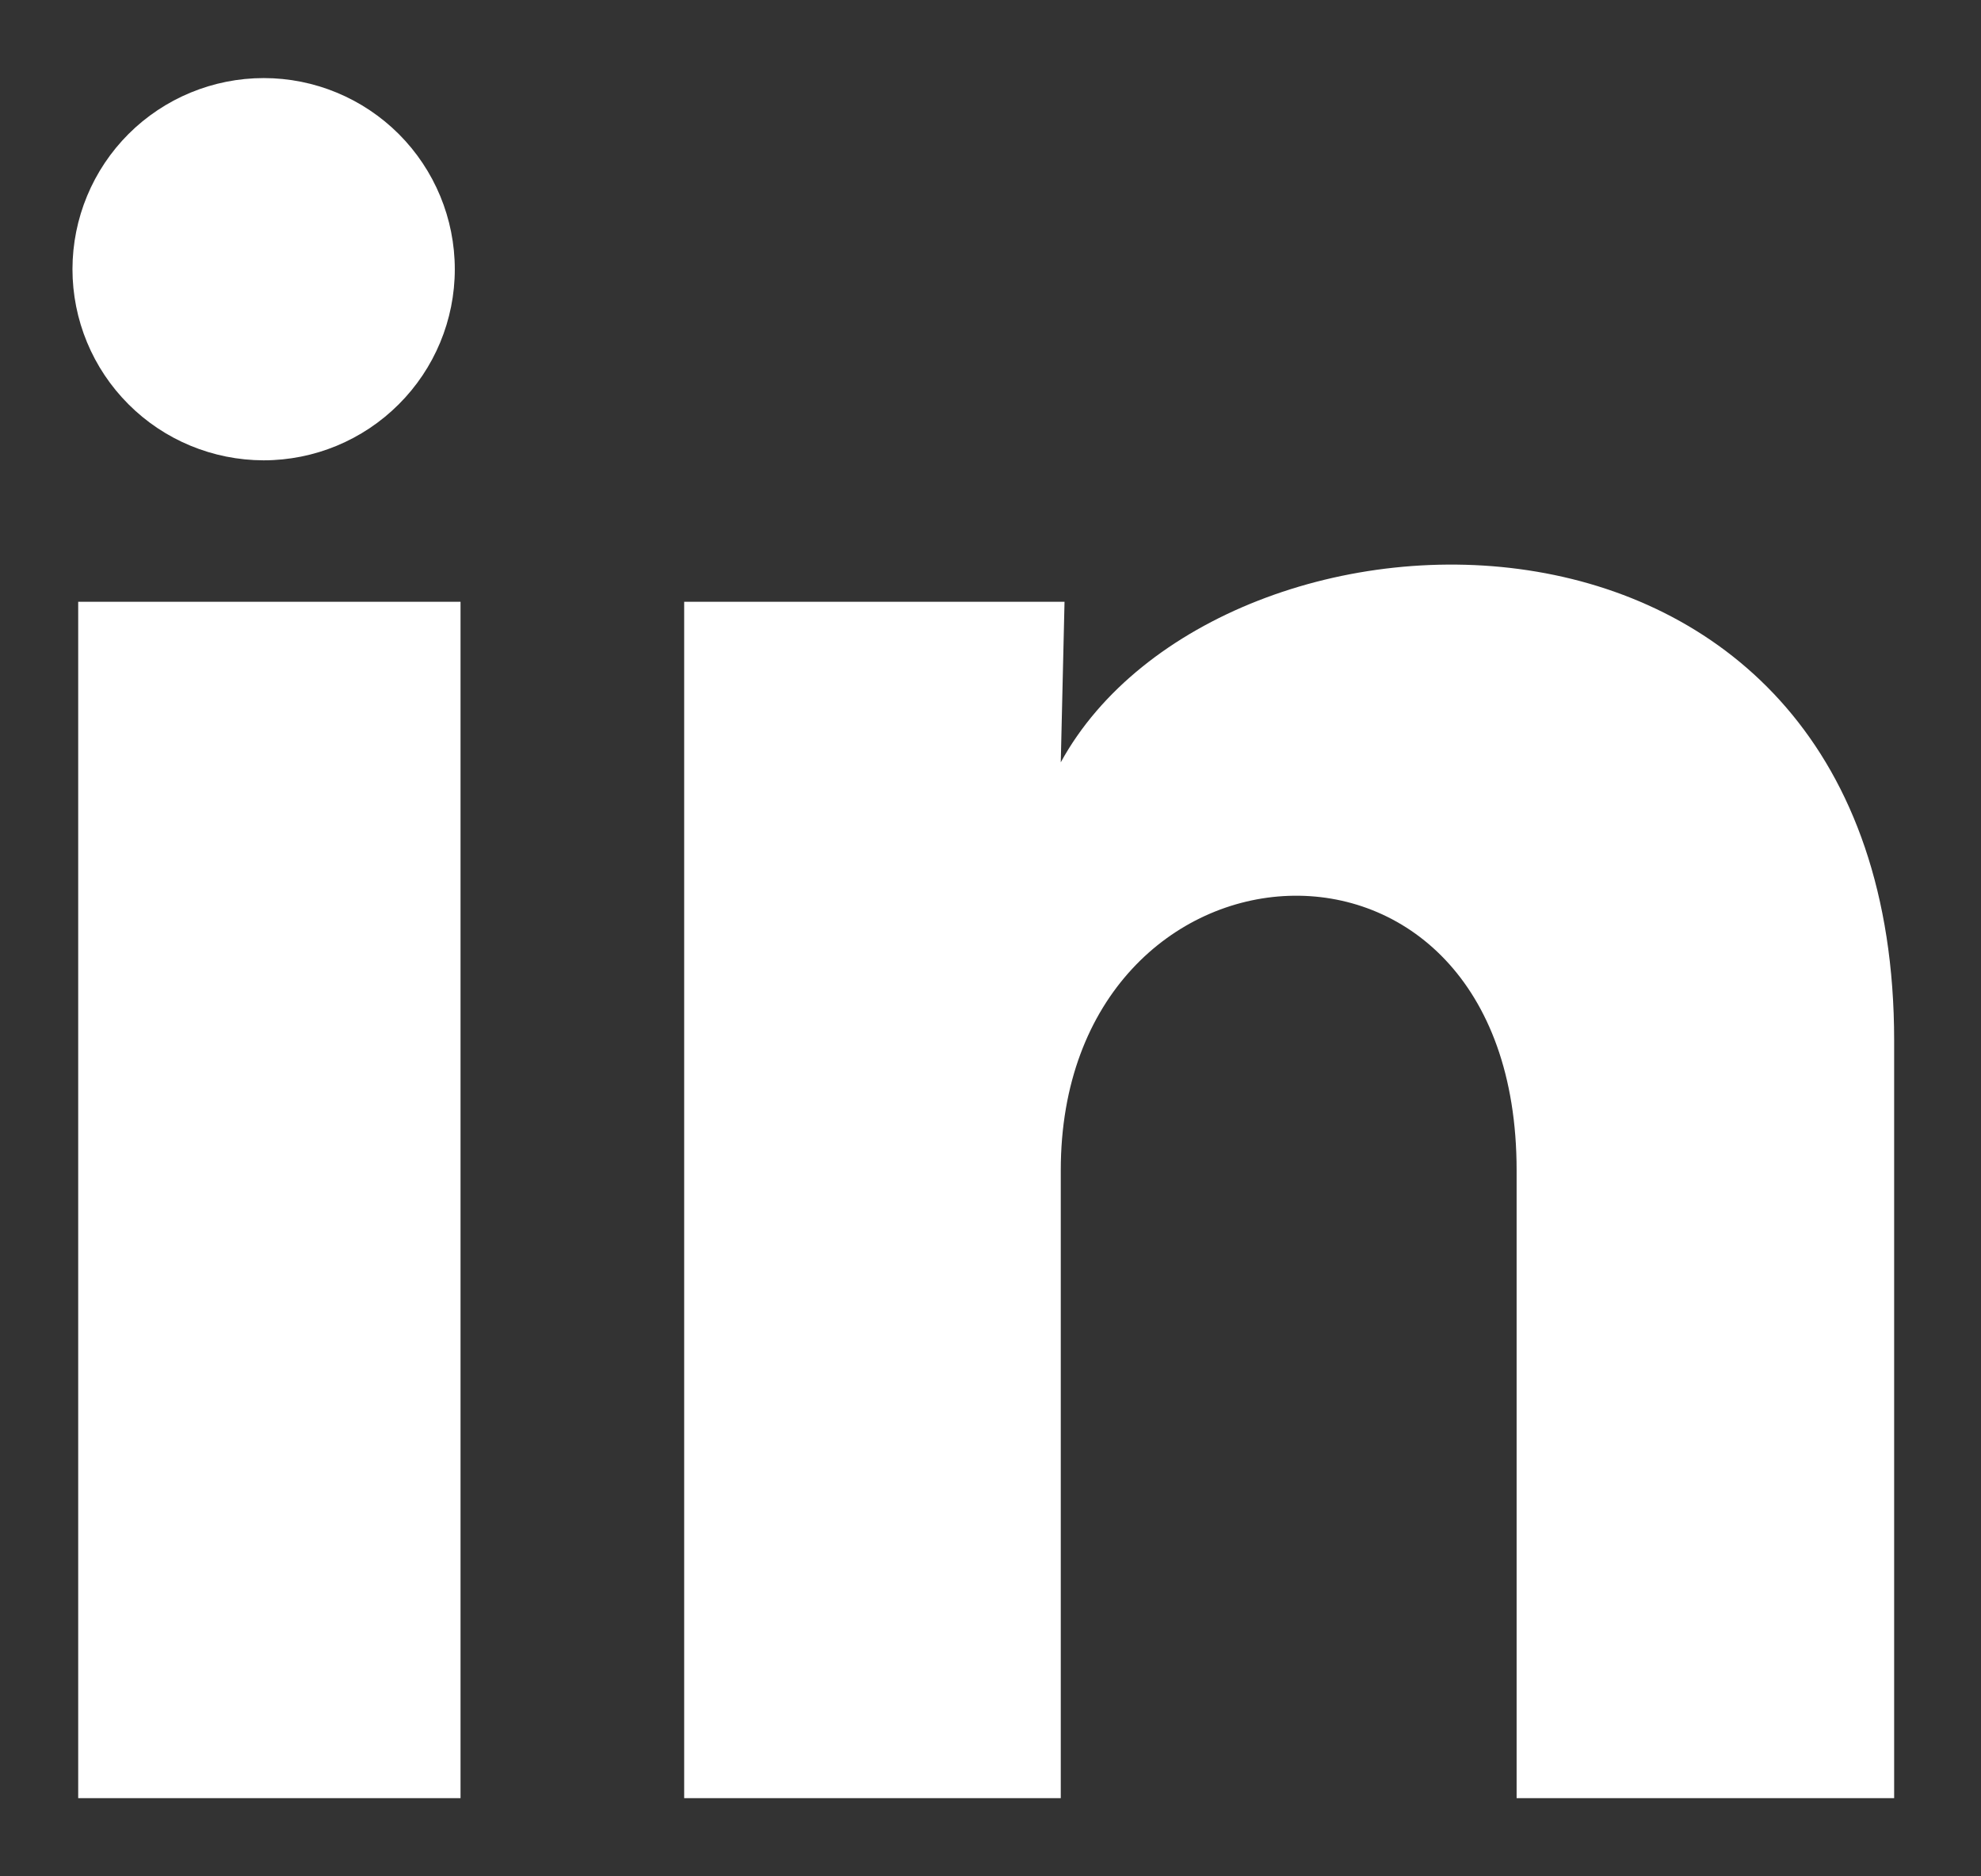 <svg width="19" height="18" viewBox="0 0 19 18" fill="none" xmlns="http://www.w3.org/2000/svg">
<rect x="0" y="0" width="19" height="18" fill="#333333" stroke="none"/>
<path d="M4.362 2.583C4.362 3.07 4.168 3.536 3.824 3.879C3.48 4.223 3.014 4.416 2.528 4.416C2.042 4.415 1.575 4.222 1.232 3.878C0.888 3.534 0.695 3.068 0.695 2.581C0.696 2.095 0.889 1.629 1.233 1.285C1.577 0.942 2.043 0.749 2.53 0.749C3.016 0.749 3.482 0.943 3.826 1.287C4.169 1.631 4.362 2.097 4.362 2.583ZM4.417 5.773H0.75V17.25H4.417V5.773ZM10.21 5.773H6.562V17.25H10.174V11.227C10.174 7.872 14.546 7.561 14.546 11.227V17.25H18.167V9.981C18.167 4.325 11.695 4.536 10.174 7.313L10.21 5.773Z" fill="white"/>
</svg>
